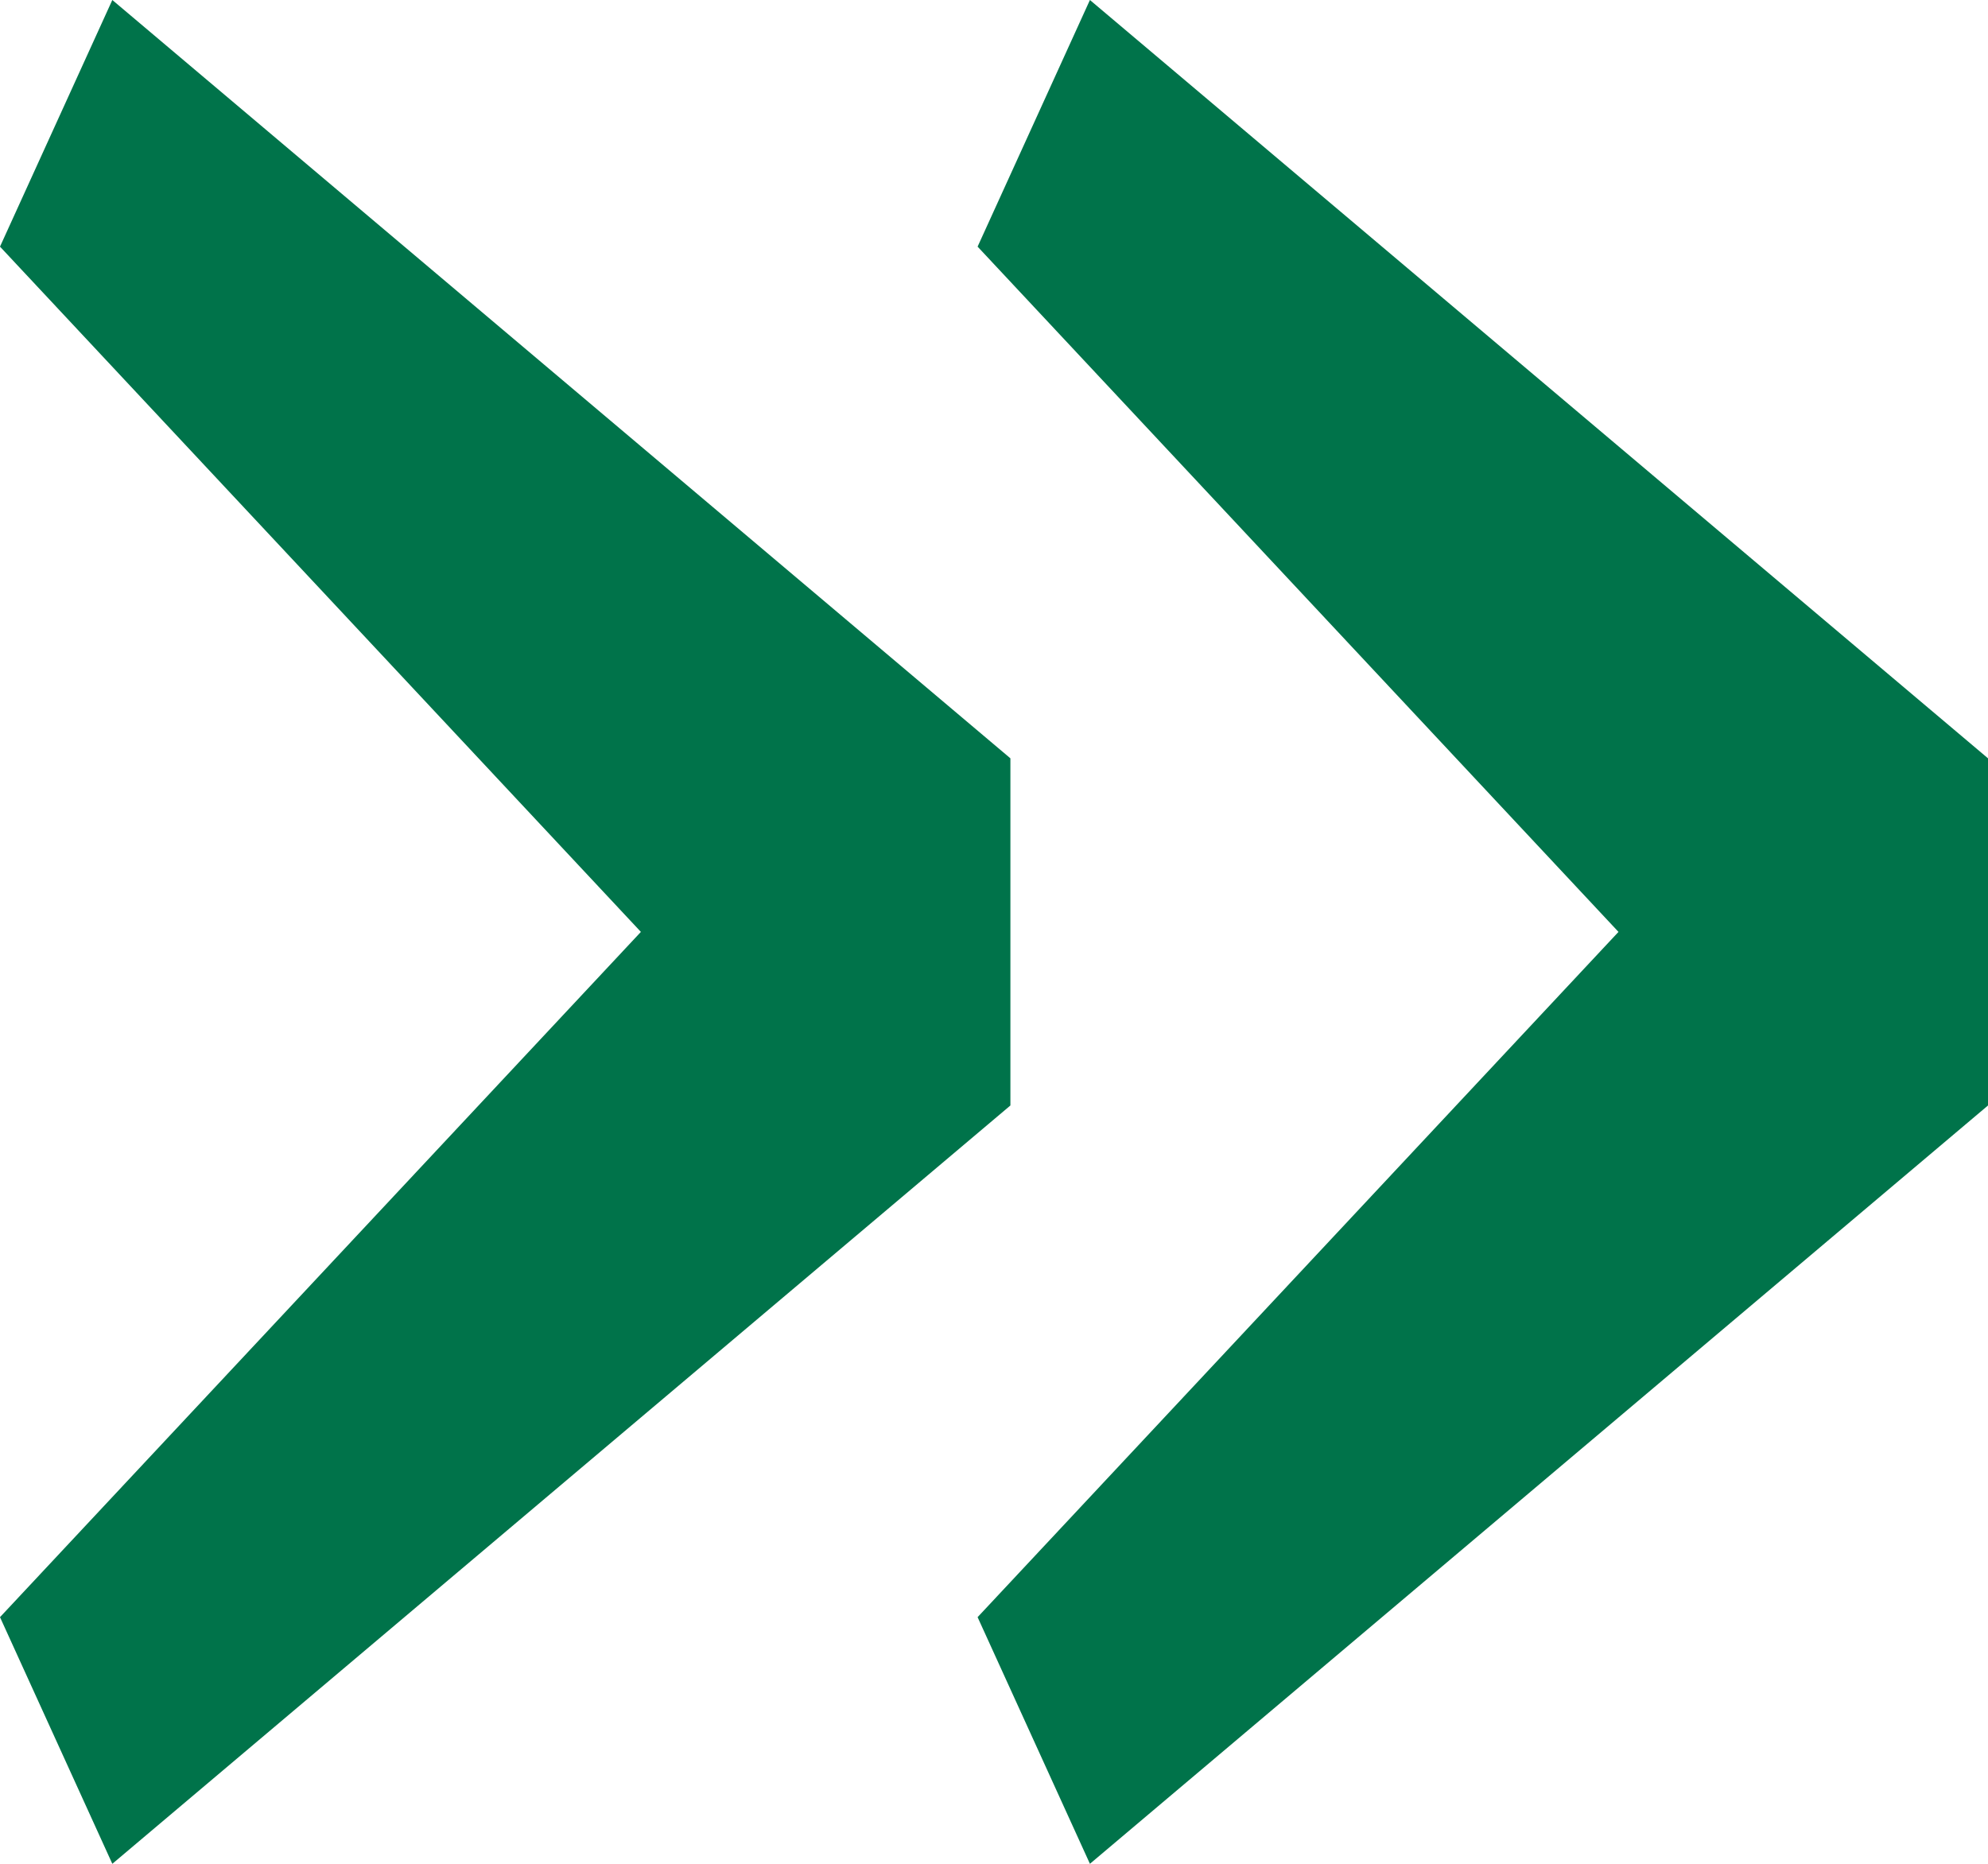 <?xml version="1.0" encoding="UTF-8"?>
<svg width="16px" height="15px" viewBox="0 0 16 15" version="1.1" xmlns="http://www.w3.org/2000/svg" xmlns:xlink="http://www.w3.org/1999/xlink">
    <title>»</title>
    <g id="Desktop" stroke="none" stroke-width="1" fill="none" fill-rule="evenodd">
        <g id="»" fill="#00734A" fill-rule="nonzero">
            <path d="M0,13.015 L5.158,7.5 L0,1.985 L0.904,0 L8.132,6.103 L8.132,8.897 L0.904,15 L0,13.015 Z M7.868,13.015 L13.026,7.5 L7.868,1.985 L8.772,0 L16,6.103 L16,8.897 L8.772,15 L7.868,13.015 Z" id="Shape"></path>
        </g>
    </g>
</svg>